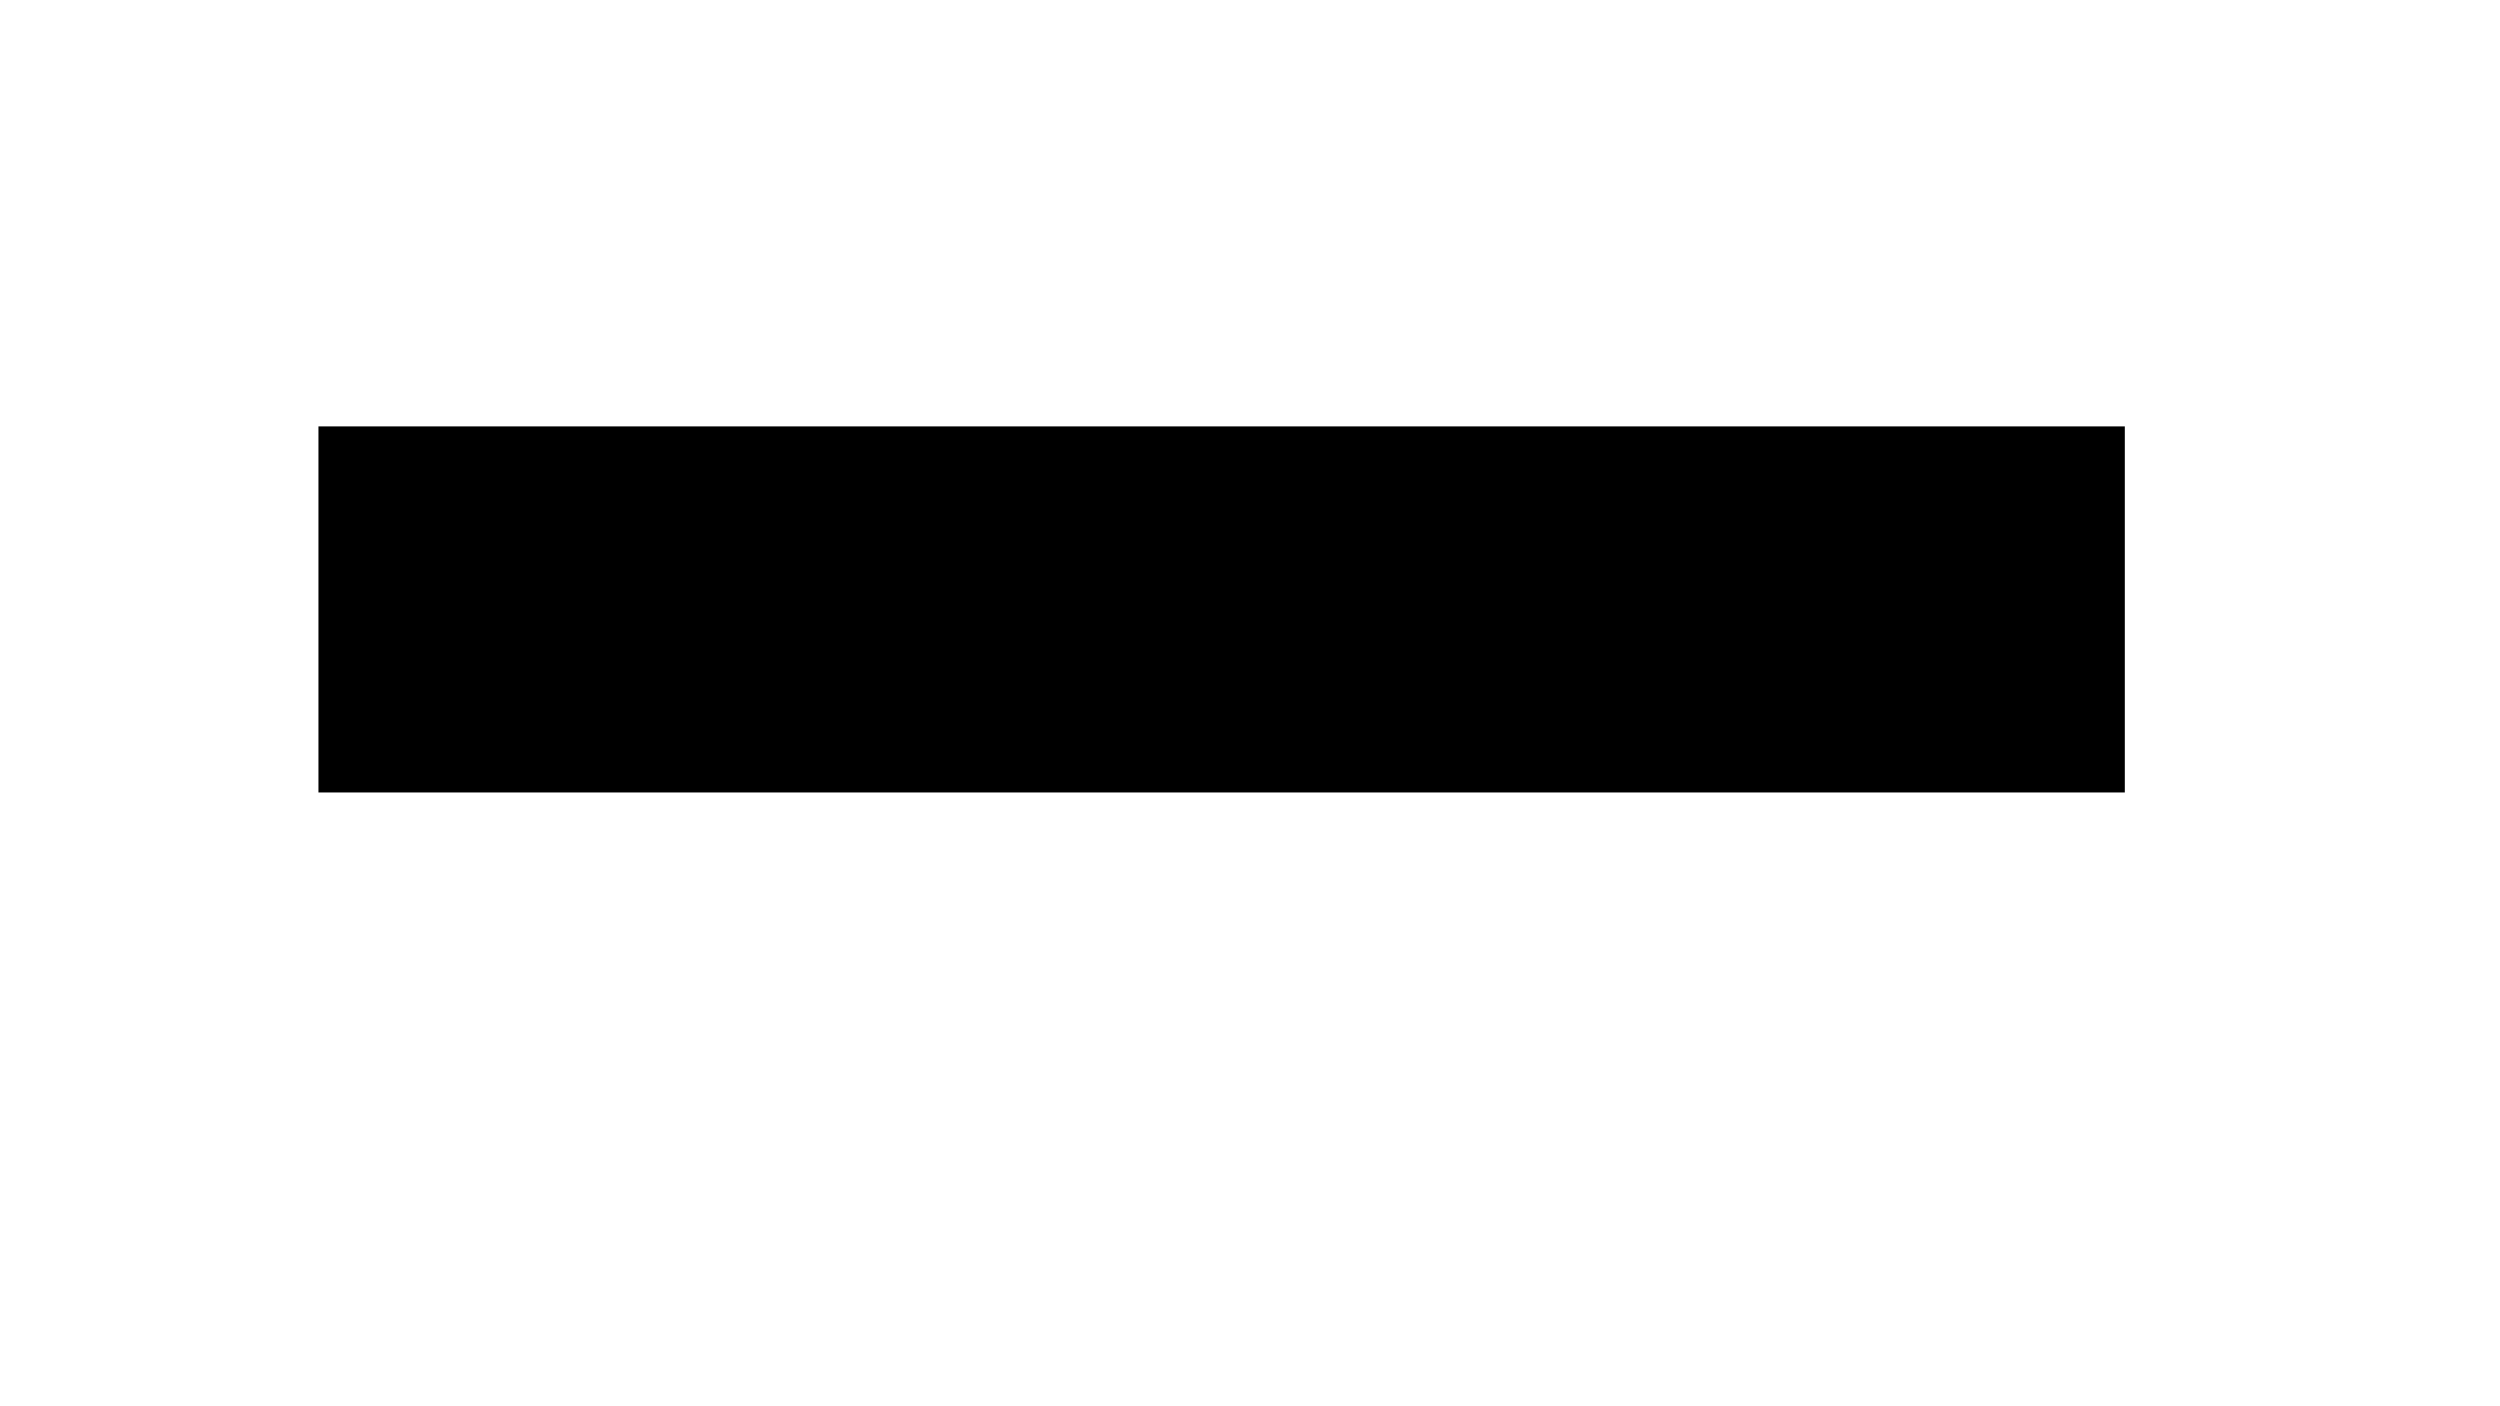 <?xml version="1.0" encoding="utf-8"?>
<!-- Generator: Adobe Illustrator 26.0.1, SVG Export Plug-In . SVG Version: 6.00 Build 0)  -->
<svg version="1.1" id="Layer_1" xmlns="http://www.w3.org/2000/svg" xmlns:xlink="http://www.w3.org/1999/xlink" x="0px" y="0px"
	 viewBox="0 0 1366 768" style="enable-background:new 0 0 1366 768;" xml:space="preserve">
<style type="text/css">
	.st0{clip-path:url(#SVGID_00000147913647131449911180000011577918397002002357_);}
	.st1{clip-path:url(#SVGID_00000054224535594266426600000010251879300991785361_);}
	.st2{clip-path:url(#SVGID_00000085213419467279255680000010532969862805286816_);fill:#005A57;}
	.st3{clip-path:url(#SVGID_00000085213419467279255680000010532969862805286816_);}
</style>
<g>
	<g>
		<defs>
			<polygon id="SVGID_1_" points="174,433 1161,433 1161,233 174,233 174,433 			"/>
		</defs>
		<defs>
			<polygon id="SVGID_00000086662673948093260510000005527590606680705973_" points="174,233 1161,233 1161,433 174,433 174,233 			
				"/>
		</defs>
		<clipPath id="SVGID_00000028285520566272145610000014321614250526167472_">
			<use xlink:href="#SVGID_1_"  style="overflow:visible;"/>
		</clipPath>
		
			<clipPath id="SVGID_00000075120981083085409420000013837756727755414716_" style="clip-path:url(#SVGID_00000028285520566272145610000014321614250526167472_);">
			<use xlink:href="#SVGID_00000086662673948093260510000005527590606680705973_"  style="overflow:visible;"/>
		</clipPath>
		<g style="clip-path:url(#SVGID_00000075120981083085409420000013837756727755414716_);">
			<defs>
				<polygon id="SVGID_00000111185188880835459540000002348279991895069071_" points="174,433 1161,433 1161,233 174,233 174,433 
									"/>
			</defs>
			<clipPath id="SVGID_00000177470804790651665140000012071887247053117585_">
				<use xlink:href="#SVGID_00000111185188880835459540000002348279991895069071_"  style="overflow:visible;"/>
			</clipPath>
			<path style="clip-path:url(#SVGID_00000177470804790651665140000012071887247053117585_);fill:#005A57;" d="M317.03,290.82
				l-9.26-21.68c-32.22,61.12-80.1,148.8-96.32,161.84h20.6C245.84,419.67,284.45,351.32,317.03,290.82L317.03,290.82z"/>
			<path style="clip-path:url(#SVGID_00000177470804790651665140000012071887247053117585_);fill:#005A57;" d="M301.89,255.47
				l-9.19-20.9c-38.83,73.69-101.99,185.88-117.34,196.41h22.11C213.68,415.11,263.35,326.81,301.89,255.47L301.89,255.47z"/>
			<path style="clip-path:url(#SVGID_00000177470804790651665140000012071887247053117585_);fill:#005A57;" d="M347.89,362.63
				l-8.97-20.9c-24.11,43.21-46.79,81.08-56.77,89.25h20.6C311.07,424.22,328.37,396.73,347.89,362.63L347.89,362.63z"/>
			<path style="clip-path:url(#SVGID_00000177470804790651665140000012071887247053117585_);fill:#005A57;" d="M332.53,326.65
				l-8.97-20.9c-30.86,57.04-64.74,116.27-77.01,125.23h20.67C277.77,423.12,305.12,376.61,332.53,326.65L332.53,326.65z"/>
			<path style="clip-path:url(#SVGID_00000177470804790651665140000012071887247053117585_);" d="M373.73,331.36
				c0-14.3-1.72-17.44-8.47-17.28v-5.34c2.58,0,10.26-0.79,14.07-1.1c4.81-0.31,9.4-0.31,12.78-0.31c13.49,0,23.25,5.34,28.71,17.28
				c5.53,12.1,7.68,27.03,7.68,41.8c0,28.75-9.19,64.42-35.45,64.42h-27.85v-5.34c7.61,0,8.47-2.67,8.47-15.87v-78.25H373.73
				L373.73,331.36z M383.63,411.18c0,12.41,0.79,14.14,6.6,14.14c10.77,0,16.29-5.03,20.38-14.14c5.45-11.94,6.96-28.44,6.96-42.11
				c0-14.14-1.44-30.01-6.89-41.95c-4.45-9.74-10.12-14.3-20.6-14.3c-1.51,0-4.31,0-6.53,0.31v98.05H383.63L383.63,411.18z"/>
			<path style="clip-path:url(#SVGID_00000177470804790651665140000012071887247053117585_);" d="M468.11,420.77
				c-4.23,8.17-7.61,12.1-10.55,12.1c-3.37,0-5.1-4.09-5.02-12.1c-4.31,7.23-5.31,12.1-10.55,12.1c-5.45,0-9.33-7.86-9.33-18.85
				c0-5.5,0.79-10.21,2.3-13.51c1.79-3.93,4.45-5.81,7.61-7.86c3.16-2.2,6.6-4.56,9.9-9.58v-6.28c0-13.67-1.87-19.8-6.1-19.8
				c-2.8,0-5.02,3.77-5.02,8.17c0,1.73,0.43,4.09,0.86,5.81l-8.11,7.23c-0.79-2.36-1.08-4.24-1.08-6.13
				c0-9.58,8.33-22.47,16.22-22.47c7.32,0,11.7,7.86,11.7,22v43.84c0,4.09,0.5,6.6,1.87,6.6c1.08,0,2.51-1.57,4.38-5.03
				L468.11,420.77L468.11,420.77L468.11,420.77z M452.53,388.87c-9.55,12.26-10.91,13.51-10.91,23.25c0,6.91,1.72,11.63,4.23,11.63
				c1.36,0,2.22-1.1,3.23-2.67c0.86-1.57,1.58-2.67,3.52-5.5v-26.71H452.53L452.53,388.87z"/>
			<path style="clip-path:url(#SVGID_00000177470804790651665140000012071887247053117585_);" d="M470.19,362.32v-3.93l12.27-8.64
				h2.22v19.64h0.14c3.52-14.46,5.53-19.64,7.97-19.64c1.36,0,3.01,2.51,8.4,4.87l-2.94,16.03c-4.02-1.73-6.6-5.5-7.75-5.5
				c-2.08,0-3.95,4.09-5.81,12.57v32.52c0,14.14,1.58,15.71,8.97,15.4v4.87h-23.47v-4.87c4.09,0,6.03-3.14,6.03-14.61v-43.68
				L470.19,362.32L470.19,362.32L470.19,362.32z"/>
			<path style="clip-path:url(#SVGID_00000177470804790651665140000012071887247053117585_);" d="M529.76,416.37
				c-2.58,12.57-6.82,16.5-11.2,16.5c-6.03,0-10.26-7.86-10.26-25.61v-45.09h-4.02v-3.77c5.45-6.29,8.61-15.08,10.41-28.44h2.15v22
				h12.99l-1.94,10.21h-10.98v42.74c0,9.74,1.36,18.07,5.31,18.07c2.51,0,4.02-2.67,5.74-9.74L529.76,416.37L529.76,416.37
				L529.76,416.37z"/>
			<path style="clip-path:url(#SVGID_00000177470804790651665140000012071887247053117585_);" d="M534.21,358.39l12.06-8.64h2.22
				v15.71c7.39-11,12.42-15.71,16.44-15.71c4.38,0,7.18,5.34,8.33,16.18c7.39-11.16,12.78-16.18,16.72-16.18
				c5.89,0,8.97,10.06,8.97,26.87v33.47c0,9.58,0.72,15.71,5.89,15.71v4.87h-20.24v-4.87c3.59,0,5.81-2.99,5.81-13.98v-34.57
				c0-8.8-1.44-16.18-5.45-16.18c-2.94,0-6.82,3.77-11.27,11v38.18c0,12.1,1.72,15.71,6.03,15.71v4.87H559.4v-4.87
				c3.73,0,5.81-2.99,5.81-14.14v-33c0-9.27-0.72-17.76-5.45-17.76c-3.01,0-6.6,3.46-11.27,11v38.5c0,12.1,1.58,15.24,5.89,15.24
				v4.87h-20.17v-4.87c4.23,0,5.81-4.24,5.81-14.46v-34.41c0-10.84-0.14-11.31-5.81-13.51V358.39L534.21,358.39L534.21,358.39z"/>
			<path style="clip-path:url(#SVGID_00000177470804790651665140000012071887247053117585_);" d="M625.21,349.9
				c15.14,0,20.74,23.88,20.74,41.32c0,23.88-8.68,41.8-20.38,41.8c-12.7,0-20.74-16.5-20.74-42.11
				C604.83,365.93,612.8,349.9,625.21,349.9L625.21,349.9z M626.94,426.58c6.03,0,9.9-11,9.9-28.91c0-23.57-5.89-41.48-12.78-41.48
				c-6.1,0-10.12,11.31-10.12,29.07C613.94,408.35,619.69,426.58,626.94,426.58L626.94,426.58z"/>
			<path style="clip-path:url(#SVGID_00000177470804790651665140000012071887247053117585_);" d="M680.62,432.86h-2.08v-14.93
				c-8.04,11.63-11.63,14.93-15.65,14.93c-6.53,0-9.55-10.21-9.55-25.3v-34.72c0-10.06-0.14-10.37-5.53-12.73v-4.24l11.84-5.81h2.22
				v52.48c0,10.53,1.72,18.54,6.89,18.54c2.51,0,5.17-2.67,9.83-9.74v-40.38c0-8.17-0.5-10.06-7.68-11.78v-4.71l13.92-4.71h2.22
				v62.38c0,8.01,0.36,9.43,2.22,9.43c0.86,0,1.87-0.31,3.73-1.1v4.87L680.62,432.86L680.62,432.86L680.62,432.86z"/>
			<path style="clip-path:url(#SVGID_00000177470804790651665140000012071887247053117585_);" d="M719.81,416.37
				c-2.58,12.57-6.82,16.5-11.2,16.5c-6.03,0-10.26-7.86-10.26-25.61v-45.09h-4.09v-3.77c5.45-6.29,8.61-15.08,10.41-28.44h2.15v22
				h12.99l-1.94,10.21h-10.98v42.74c0,9.74,1.36,18.07,5.31,18.07c2.51,0,4.02-2.67,5.74-9.74L719.81,416.37L719.81,416.37
				L719.81,416.37z"/>
			<path style="clip-path:url(#SVGID_00000177470804790651665140000012071887247053117585_);" d="M746.36,425.79
				c5.74,0,6.82-2.99,6.82-38.65c0-19.64-2.22-27.03-6.67-27.03c-2.66,0-6.03,2.51-10.55,8.17v43.05c0,10.53,1.72,14.3,6.03,14.3
				v4.87h-20.31v-4.87c3.95,0,5.81-3.14,5.81-15.87v-87.2c0-5.34-0.29-8.48-5.81-10.21v-4.87l12.06-8.17h2.22v63.79
				c6.1-8.64,11.91-13.36,16.29-13.36c6.1,0,9.47,8.48,9.47,32.52c0,11.31-0.65,23.73-0.65,30.95c0,9.58,1.94,12.57,6.89,12.57v4.87
				h-21.53v-4.87H746.36L746.36,425.79z"/>
			<polygon style="clip-path:url(#SVGID_00000177470804790651665140000012071887247053117585_);" points="769.61,372.37 
				788.99,372.37 788.99,383.84 769.61,383.84 769.61,372.37 769.61,372.37 			"/>
			<path style="clip-path:url(#SVGID_00000177470804790651665140000012071887247053117585_);" d="M808.08,408.35
				c0,11.31,0.79,16.66,7.97,16.97v5.34h-25.84v-5.34c7.25-0.94,7.97-5.34,7.97-18.38v-72.91c0-14.77-1-19.64-7.97-19.8v-5.34h25.84
				v5.34c-6.67,0.63-7.97,3.77-7.97,20.74v29.23h32.3v-29.38c0-15.87-0.86-19.95-8.25-20.58v-5.34h26.34v5.34
				c-7.03,0.79-8.11,4.09-8.11,19.17v73.85c0,13.98,1,17.28,8.11,18.23v5.34h-26.34v-5.34c6.96-0.63,8.25-4.71,8.25-18.54V373h-32.3
				V408.35L808.08,408.35L808.08,408.35z"/>
			<path style="clip-path:url(#SVGID_00000177470804790651665140000012071887247053117585_);" d="M862.99,355.87l13.49-8.17h1.94
				v62.06c0,12.88,1.22,16.03,6.53,16.03v4.87h-22.03v-4.87c5.02,0.31,6.96-3.3,6.96-13.98v-43.68c0-4.09-0.14-5.81-6.96-7.86v-4.4
				H862.99L862.99,355.87z M873.75,303.87c3.23,0,5.45,4.09,5.45,10.21c0,6.28-2.3,10.53-5.74,10.53c-3.23,0-5.45-4.09-5.45-10.37
				C868.01,307.95,870.24,303.87,873.75,303.87L873.75,303.87z"/>
			<path style="clip-path:url(#SVGID_00000177470804790651665140000012071887247053117585_);" d="M912.29,416.37
				c-2.58,12.57-6.82,16.5-11.2,16.5c-6.03,0-10.26-7.86-10.26-25.61v-45.09h-4.02v-3.77c5.45-6.29,8.61-15.08,10.41-28.44h2.15v22
				h12.99l-1.94,10.21h-10.98v42.74c0,9.74,1.36,18.07,5.31,18.07c2.51,0,4.02-2.67,5.74-9.74L912.29,416.37L912.29,416.37
				L912.29,416.37z"/>
			<path style="clip-path:url(#SVGID_00000177470804790651665140000012071887247053117585_);" d="M948.61,411.97
				c-4.81,13.98-10.62,20.9-17.3,20.9c-9.83,0-16.44-15.4-16.44-38.34c0-26.4,9.11-44.62,22.25-44.62c7.03,0,11.63,5.34,11.63,13.51
				c0,4.56-1.58,7.86-3.88,7.86c-4.81,0-6.82-15.08-11.55-15.08c-5.53,0-9.69,14.46-9.69,33.15c0,20.43,4.38,34.25,10.91,34.25
				c4.45,0,7.89-4.09,12.27-14.93L948.61,411.97L948.61,411.97L948.61,411.97z"/>
			<path style="clip-path:url(#SVGID_00000177470804790651665140000012071887247053117585_);" d="M974.66,425.79
				c5.74,0,6.82-2.99,6.82-38.65c0-19.64-2.22-27.03-6.67-27.03c-2.66,0-6.03,2.51-10.55,8.17v43.05c0,10.53,1.72,14.3,6.03,14.3
				v4.87h-20.31v-4.87c3.95,0,5.81-3.14,5.81-15.87v-87.2c0-5.34-0.29-8.48-5.81-10.21v-4.87l12.06-8.17h2.22v63.79
				c6.1-8.64,11.91-13.36,16.29-13.36c6.1,0,9.47,8.48,9.47,32.52c0,11.31-0.65,23.73-0.65,30.95c0,9.58,1.94,12.57,6.89,12.57v4.87
				h-21.53v-4.87H974.66L974.66,425.79z"/>
			<path style="clip-path:url(#SVGID_00000177470804790651665140000012071887247053117585_);" d="M1030.93,411.97
				c-4.81,13.98-10.62,20.9-17.3,20.9c-9.83,0-16.44-15.4-16.44-38.34c0-26.4,9.11-44.62,22.25-44.62c7.03,0,11.63,5.34,11.63,13.51
				c0,4.56-1.58,7.86-3.88,7.86c-4.81,0-6.82-15.08-11.55-15.08c-5.53,0-9.69,14.46-9.69,33.15c0,20.43,4.38,34.25,10.91,34.25
				c4.45,0,7.89-4.09,12.27-14.93L1030.93,411.97L1030.93,411.97L1030.93,411.97z"/>
			<path style="clip-path:url(#SVGID_00000177470804790651665140000012071887247053117585_);" d="M1054.11,349.9
				c15.14,0,20.74,23.88,20.74,41.32c0,23.88-8.68,41.8-20.38,41.8c-12.7,0-20.74-16.5-20.74-42.11
				C1033.73,365.93,1041.7,349.9,1054.11,349.9L1054.11,349.9z M1055.76,426.58c6.03,0,9.9-11,9.9-28.91
				c0-23.57-5.89-41.48-12.78-41.48c-6.1,0-10.12,11.31-10.12,29.07C1042.84,408.35,1048.51,426.58,1055.76,426.58L1055.76,426.58z"
				/>
			<path style="clip-path:url(#SVGID_00000177470804790651665140000012071887247053117585_);" d="M1112.32,411.97
				c-4.81,13.98-10.62,20.9-17.3,20.9c-9.83,0-16.44-15.4-16.44-38.34c0-26.4,9.11-44.62,22.25-44.62c7.03,0,11.63,5.34,11.63,13.51
				c0,4.56-1.58,7.86-3.88,7.86c-4.81,0-6.82-15.08-11.56-15.08c-5.53,0-9.69,14.46-9.69,33.15c0,20.43,4.38,34.25,10.91,34.25
				c4.45,0,7.89-4.09,12.27-14.93L1112.32,411.97L1112.32,411.97L1112.32,411.97z"/>
			<path style="clip-path:url(#SVGID_00000177470804790651665140000012071887247053117585_);" d="M1138.73,425.79
				c2.66,0,3.59-0.94,3.59-3.93c0-1.57-0.43-3.77-1.44-5.81l-12.63-28.75v24.35c0,10.53,1.58,14.3,6.53,14.3v4.87h-20.81v-4.87
				c3.73,0,5.81-3.14,5.81-13.36v-87.83c0-8.17-0.5-10.37-5.81-12.41v-4.87l12.06-8.17h2.22v85.16l10.48-17.44
				c2.44-3.93,3.23-5.81,3.23-7.23c0-2.2-1.15-2.99-4.67-2.99v-4.87h19.52v4.87c-5.38,0-8.61,3.3-14.5,13.2l-6.46,10.84l15.86,36.77
				c1.87,4.24,5.45,8.17,8.61,8.17v4.87h-21.53v-4.87H1138.73L1138.73,425.79z"/>
		</g>
	</g>
</g>
</svg>
